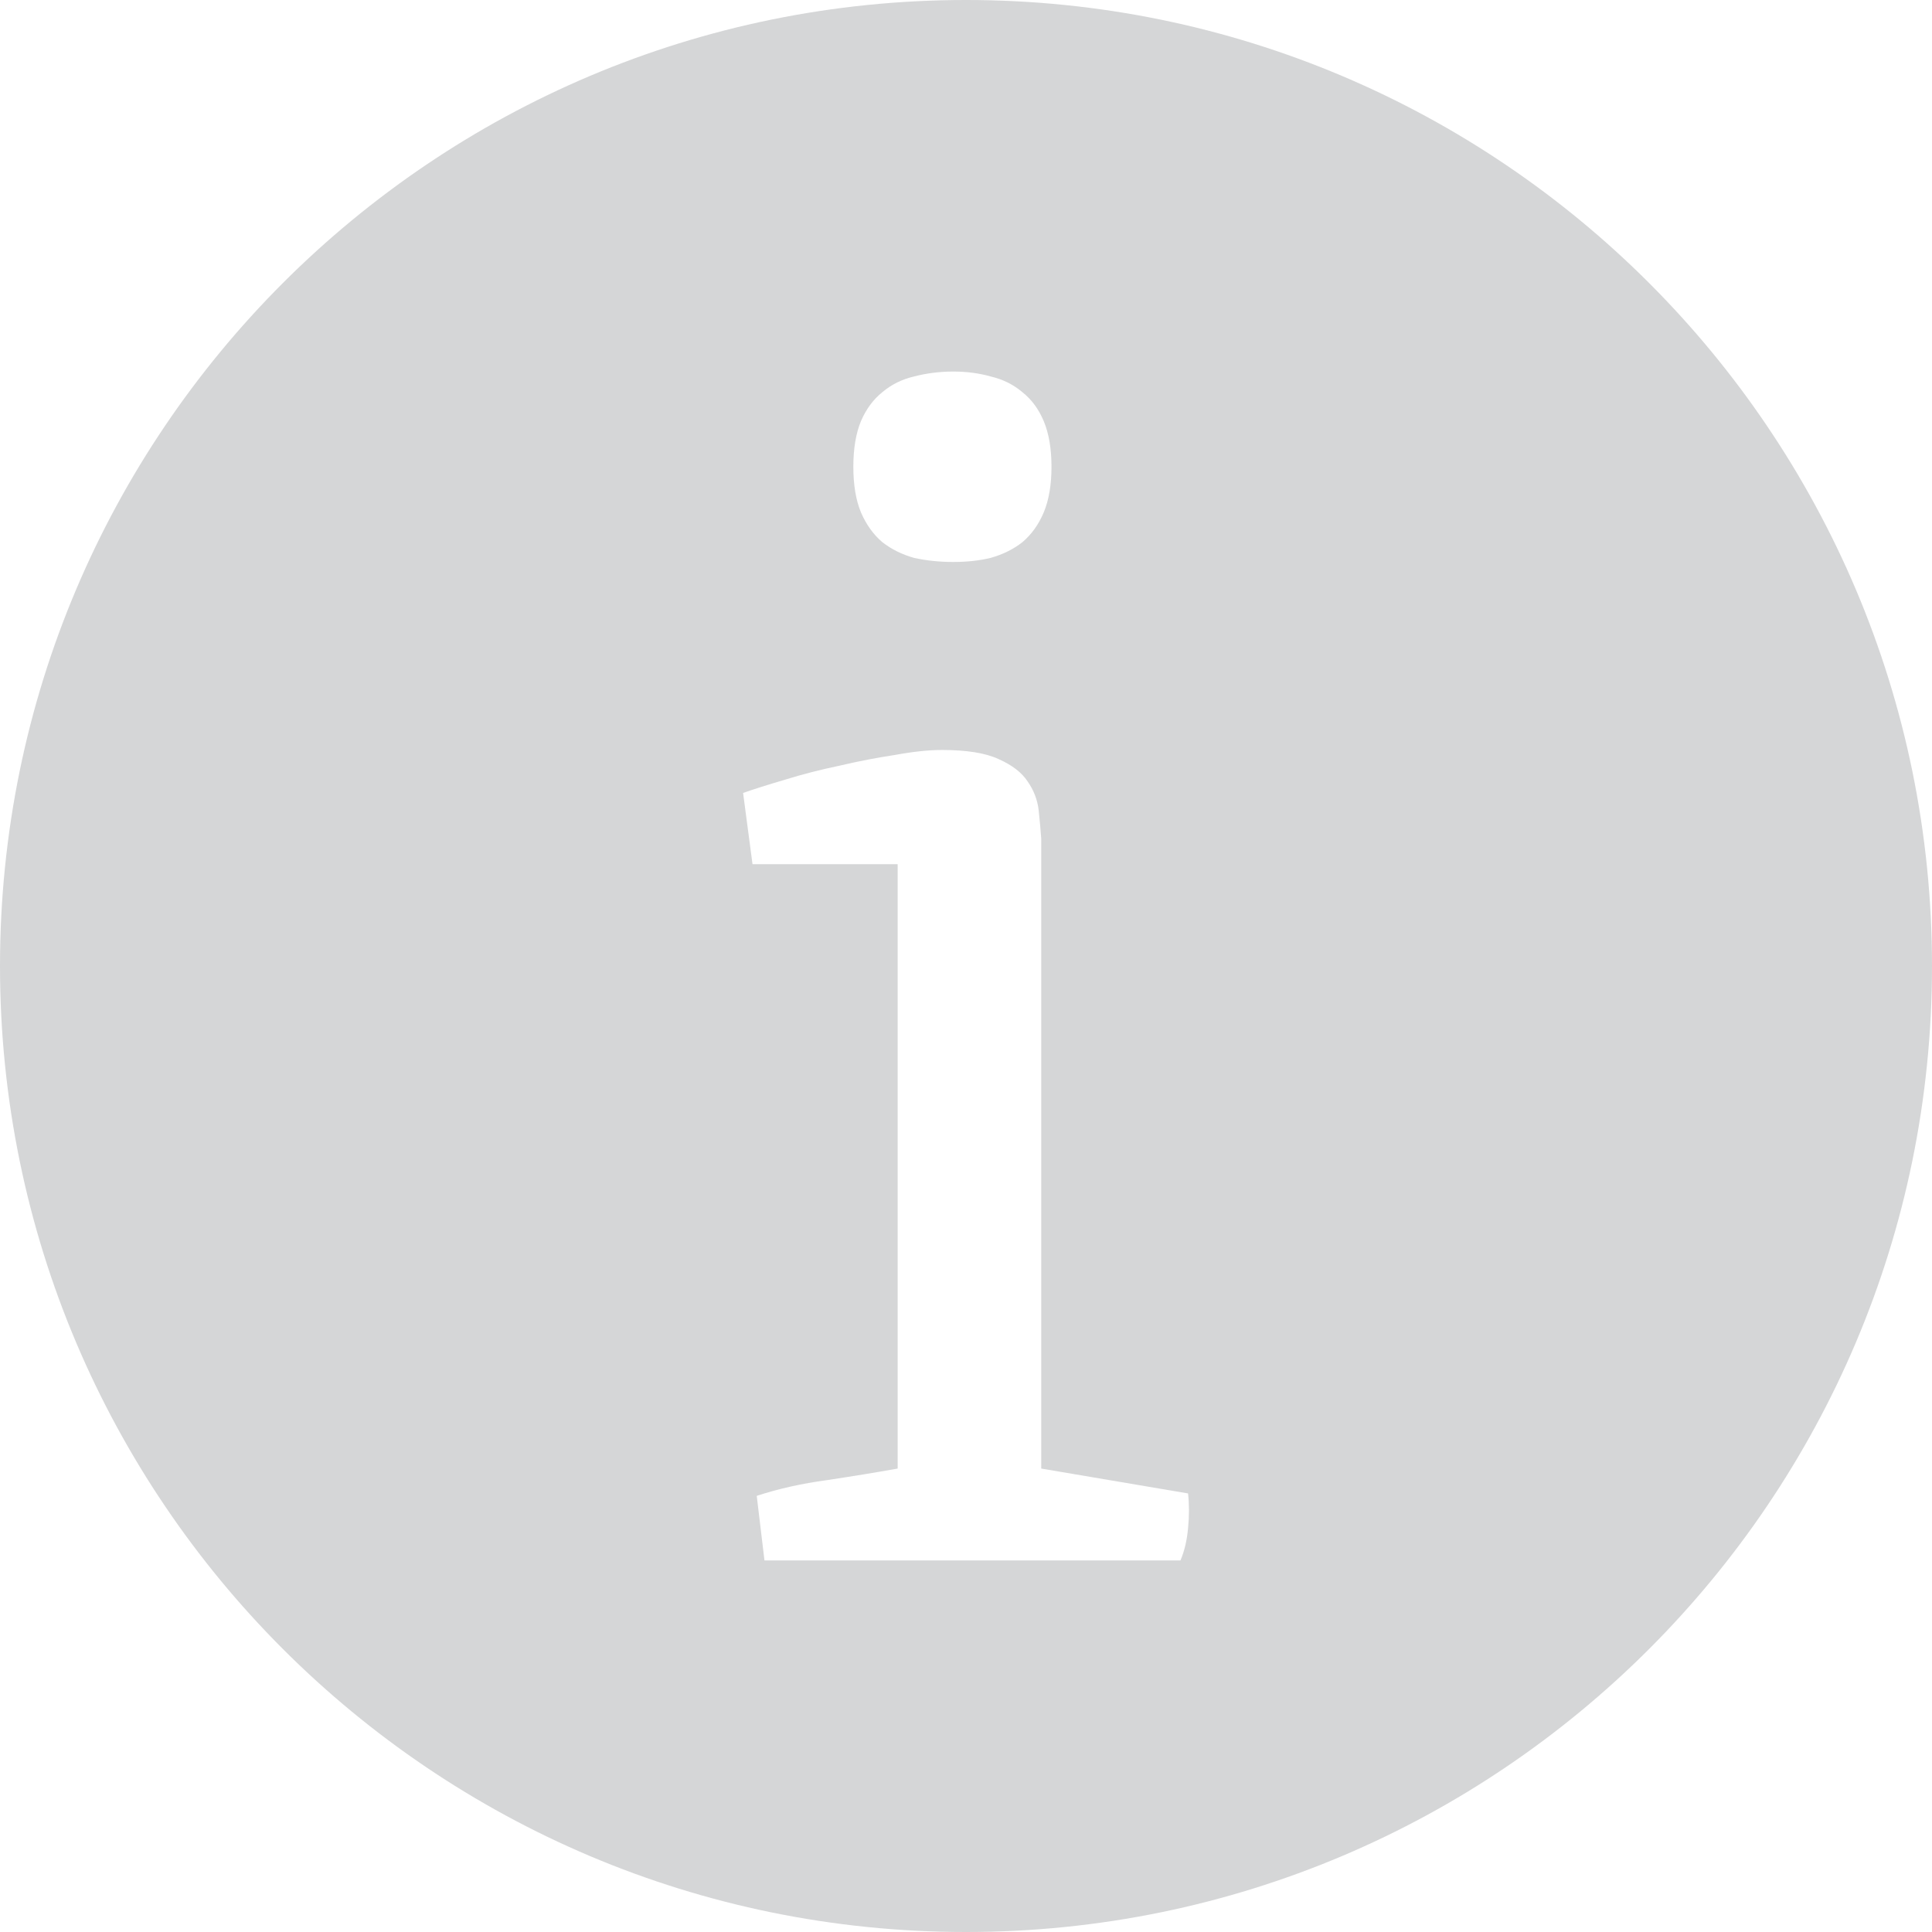 <svg width="16" height="16" viewBox="0 0 16 16" fill="none" xmlns="http://www.w3.org/2000/svg">
<path id="Subtract" fill-rule="evenodd" clip-rule="evenodd" d="M8 16C12.418 16 16 12.418 16 8C16 3.582 12.418 0 8 0C3.582 0 0 3.582 0 8C0 12.418 3.582 16 8 16ZM7.569 4.62C7.673 4.643 7.781 4.654 7.894 4.654C8.007 4.654 8.111 4.643 8.205 4.62C8.304 4.592 8.392 4.549 8.467 4.49C8.543 4.426 8.602 4.343 8.644 4.243C8.686 4.142 8.708 4.016 8.708 3.866C8.708 3.715 8.686 3.589 8.644 3.488C8.602 3.388 8.543 3.308 8.467 3.248C8.392 3.184 8.304 3.141 8.205 3.118C8.111 3.091 8.007 3.077 7.894 3.077C7.781 3.077 7.673 3.091 7.569 3.118C7.47 3.141 7.383 3.184 7.307 3.248C7.232 3.308 7.173 3.388 7.13 3.488C7.088 3.589 7.067 3.715 7.067 3.866C7.067 4.016 7.088 4.142 7.13 4.243C7.173 4.343 7.232 4.426 7.307 4.49C7.383 4.549 7.47 4.592 7.569 4.62ZM6.847 12.258C6.64 12.286 6.447 12.329 6.267 12.388L6.331 12.923H9.776C9.809 12.845 9.83 12.756 9.839 12.656C9.849 12.555 9.849 12.459 9.839 12.368L8.623 12.162V6.944C8.618 6.876 8.611 6.798 8.602 6.711C8.592 6.624 8.561 6.544 8.51 6.471C8.462 6.398 8.382 6.336 8.269 6.286C8.161 6.236 8.005 6.211 7.802 6.211C7.694 6.211 7.564 6.224 7.413 6.252C7.262 6.275 7.109 6.304 6.953 6.341C6.798 6.373 6.647 6.412 6.501 6.457C6.359 6.499 6.244 6.535 6.154 6.567L6.232 7.157H7.434V12.162C7.255 12.194 7.06 12.226 6.847 12.258Z" fill="#181D26" fill-opacity="0.18"/>
</svg>
